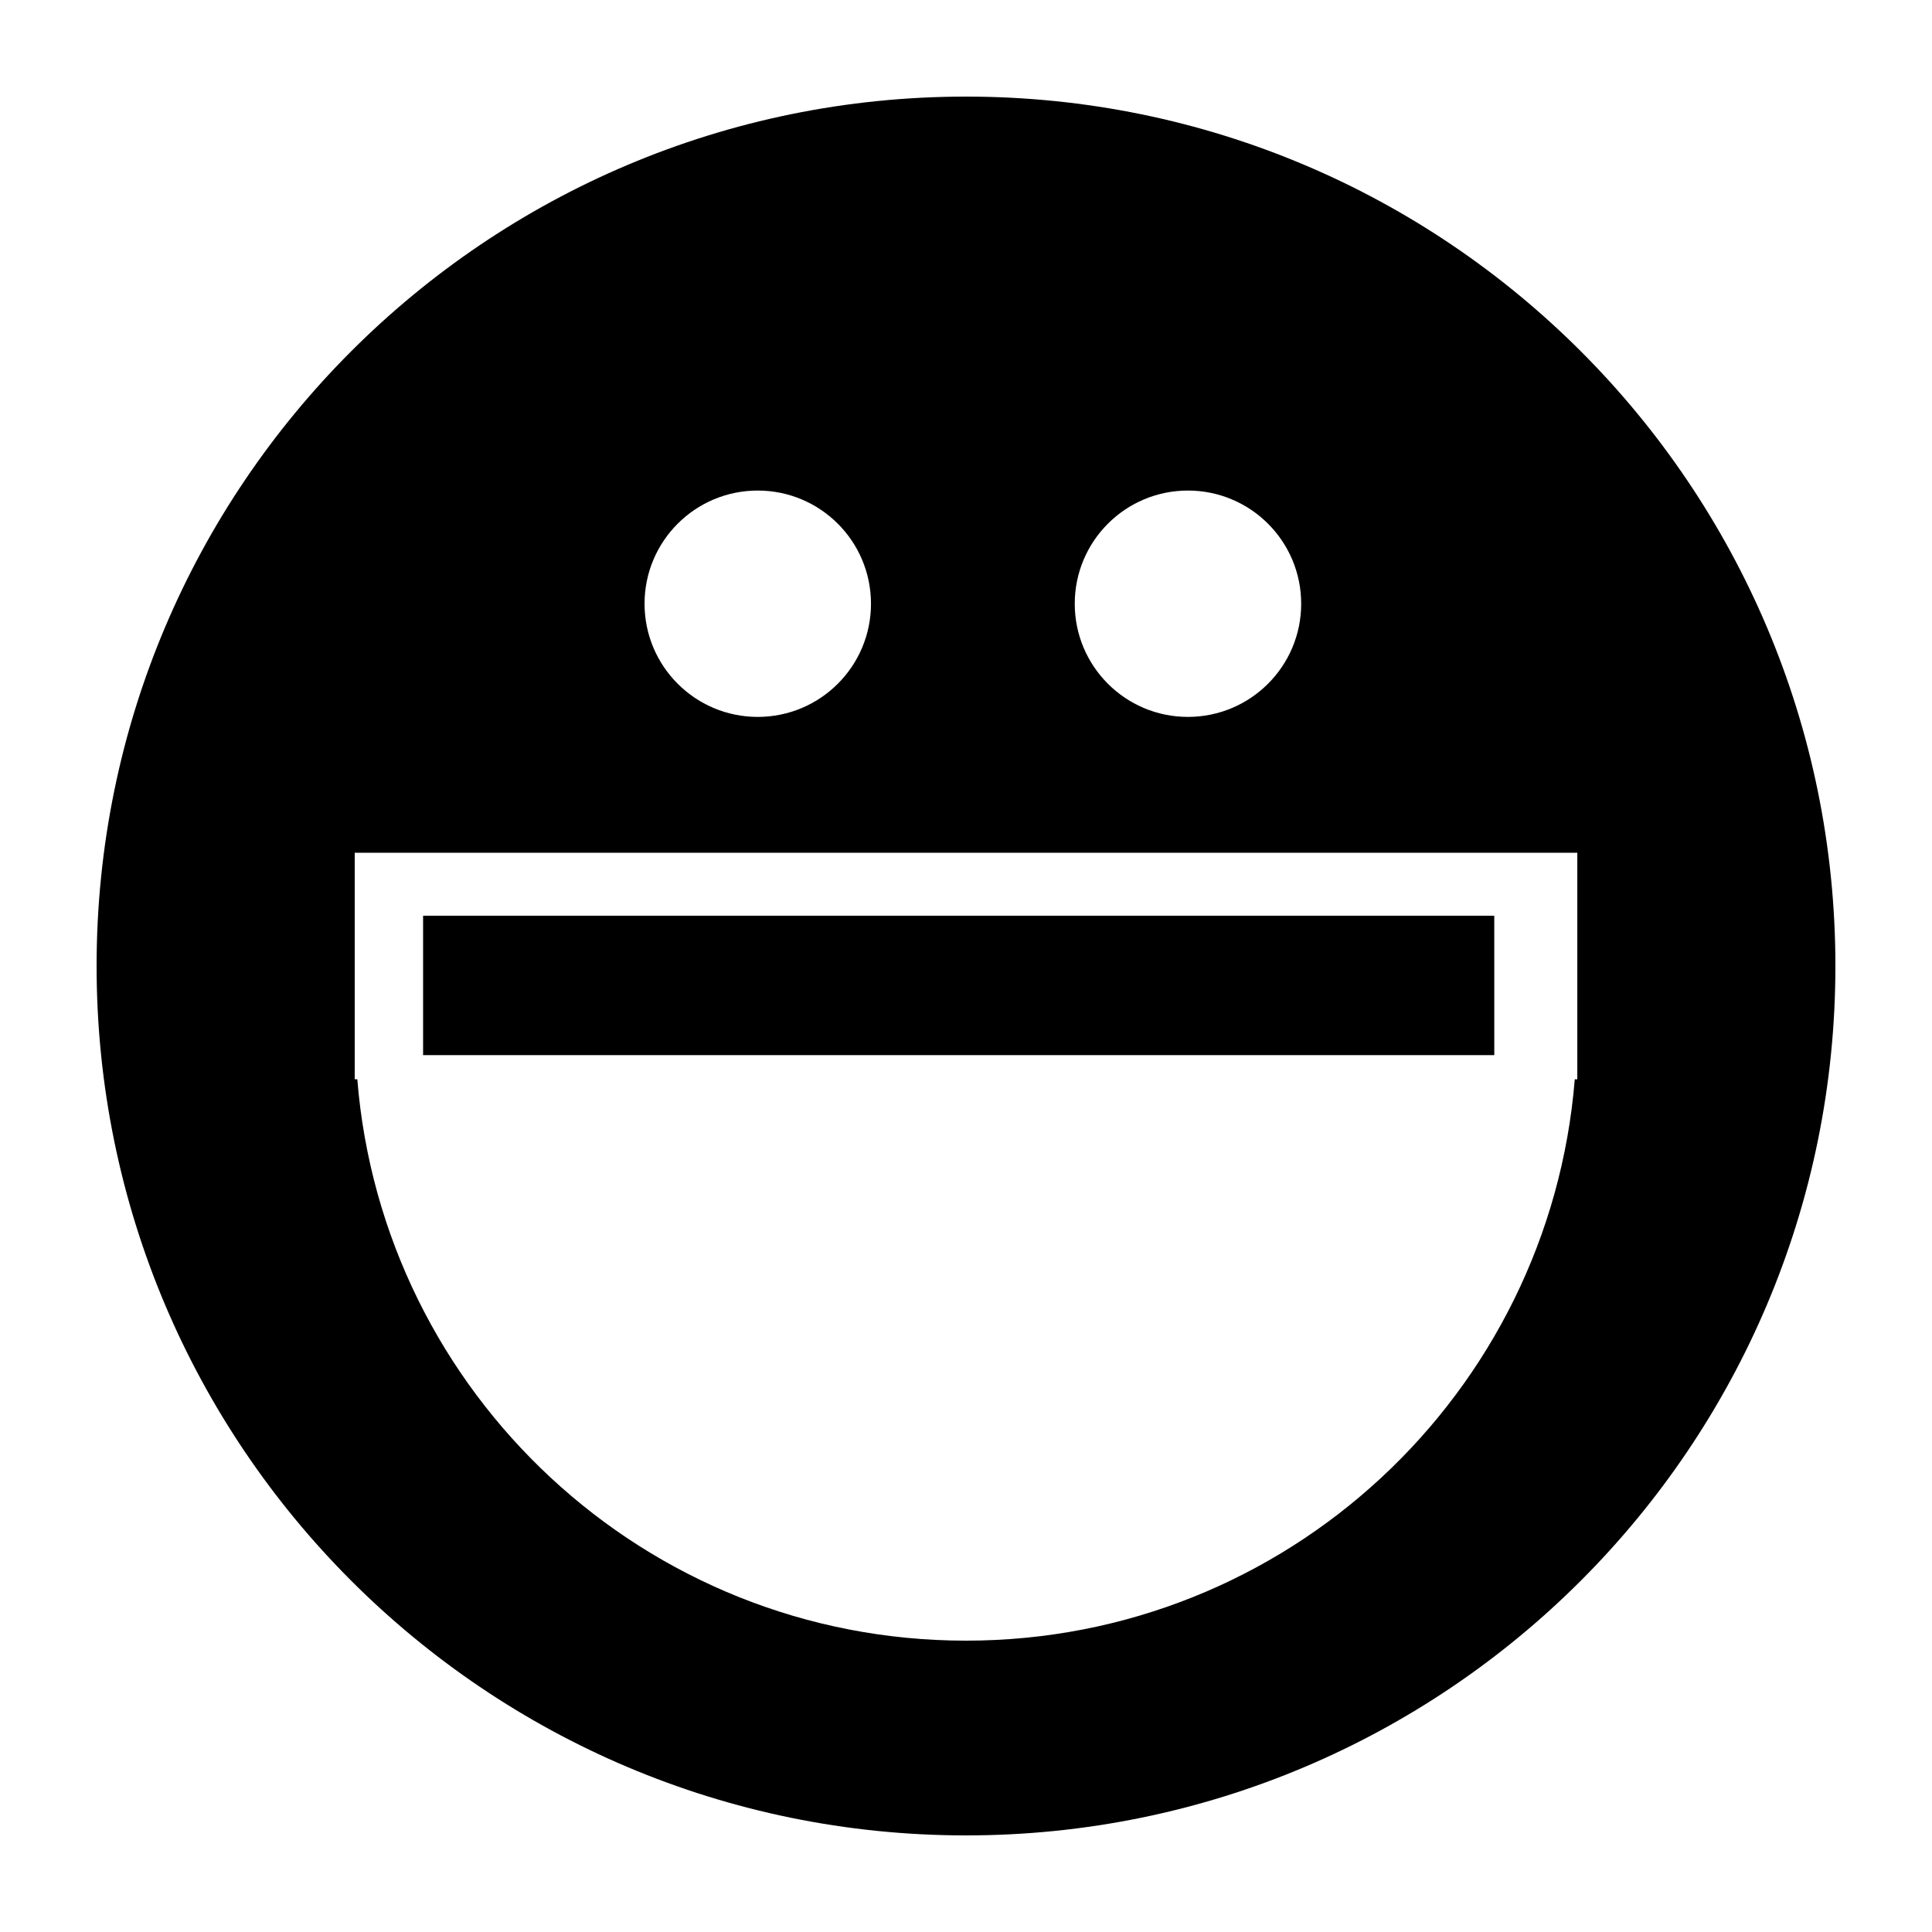 <?xml version="1.0" ?><!DOCTYPE svg  PUBLIC '-//W3C//DTD SVG 1.1//EN'  'http://www.w3.org/Graphics/SVG/1.1/DTD/svg11.dtd'><svg enable-background="new 0 0 100 100" height="100px" id="Layer_1" version="1.1" viewBox="0 0 100 100" width="100px" xml:space="preserve" xmlns="http://www.w3.org/2000/svg" xmlns:xlink="http://www.w3.org/1999/xlink"><g><defs><rect height="100" id="SVGID_1_" width="100"/></defs><path d="M50.001,95C74.855,95,95,74.852,95,50C95,25.146,74.855,5,50.001,5C25.146,5,5,25.146,5,50   C5,74.852,25.146,95,50.001,95 M61.486,25.391c3.238,0,5.863,2.621,5.863,5.859c0,3.234-2.625,5.857-5.863,5.857   c-3.234,0-5.857-2.623-5.857-5.857C55.629,28.012,58.252,25.391,61.486,25.391 M39.221,25.391c3.236,0,5.861,2.621,5.861,5.859   c0,3.234-2.625,5.857-5.861,5.857c-3.236,0-5.859-2.623-5.859-5.857C33.361,28.012,35.984,25.391,39.221,25.391 M18.36,44.139   h63.281v11.724H81.51C80.195,72.127,66.605,84.92,49.998,84.92c-16.604,0-30.193-12.793-31.504-29.059H18.36V44.139z    M77.344,54.613H21.899v-7.215h55.444L77.344,54.613L77.344,54.613z"/></g></svg>